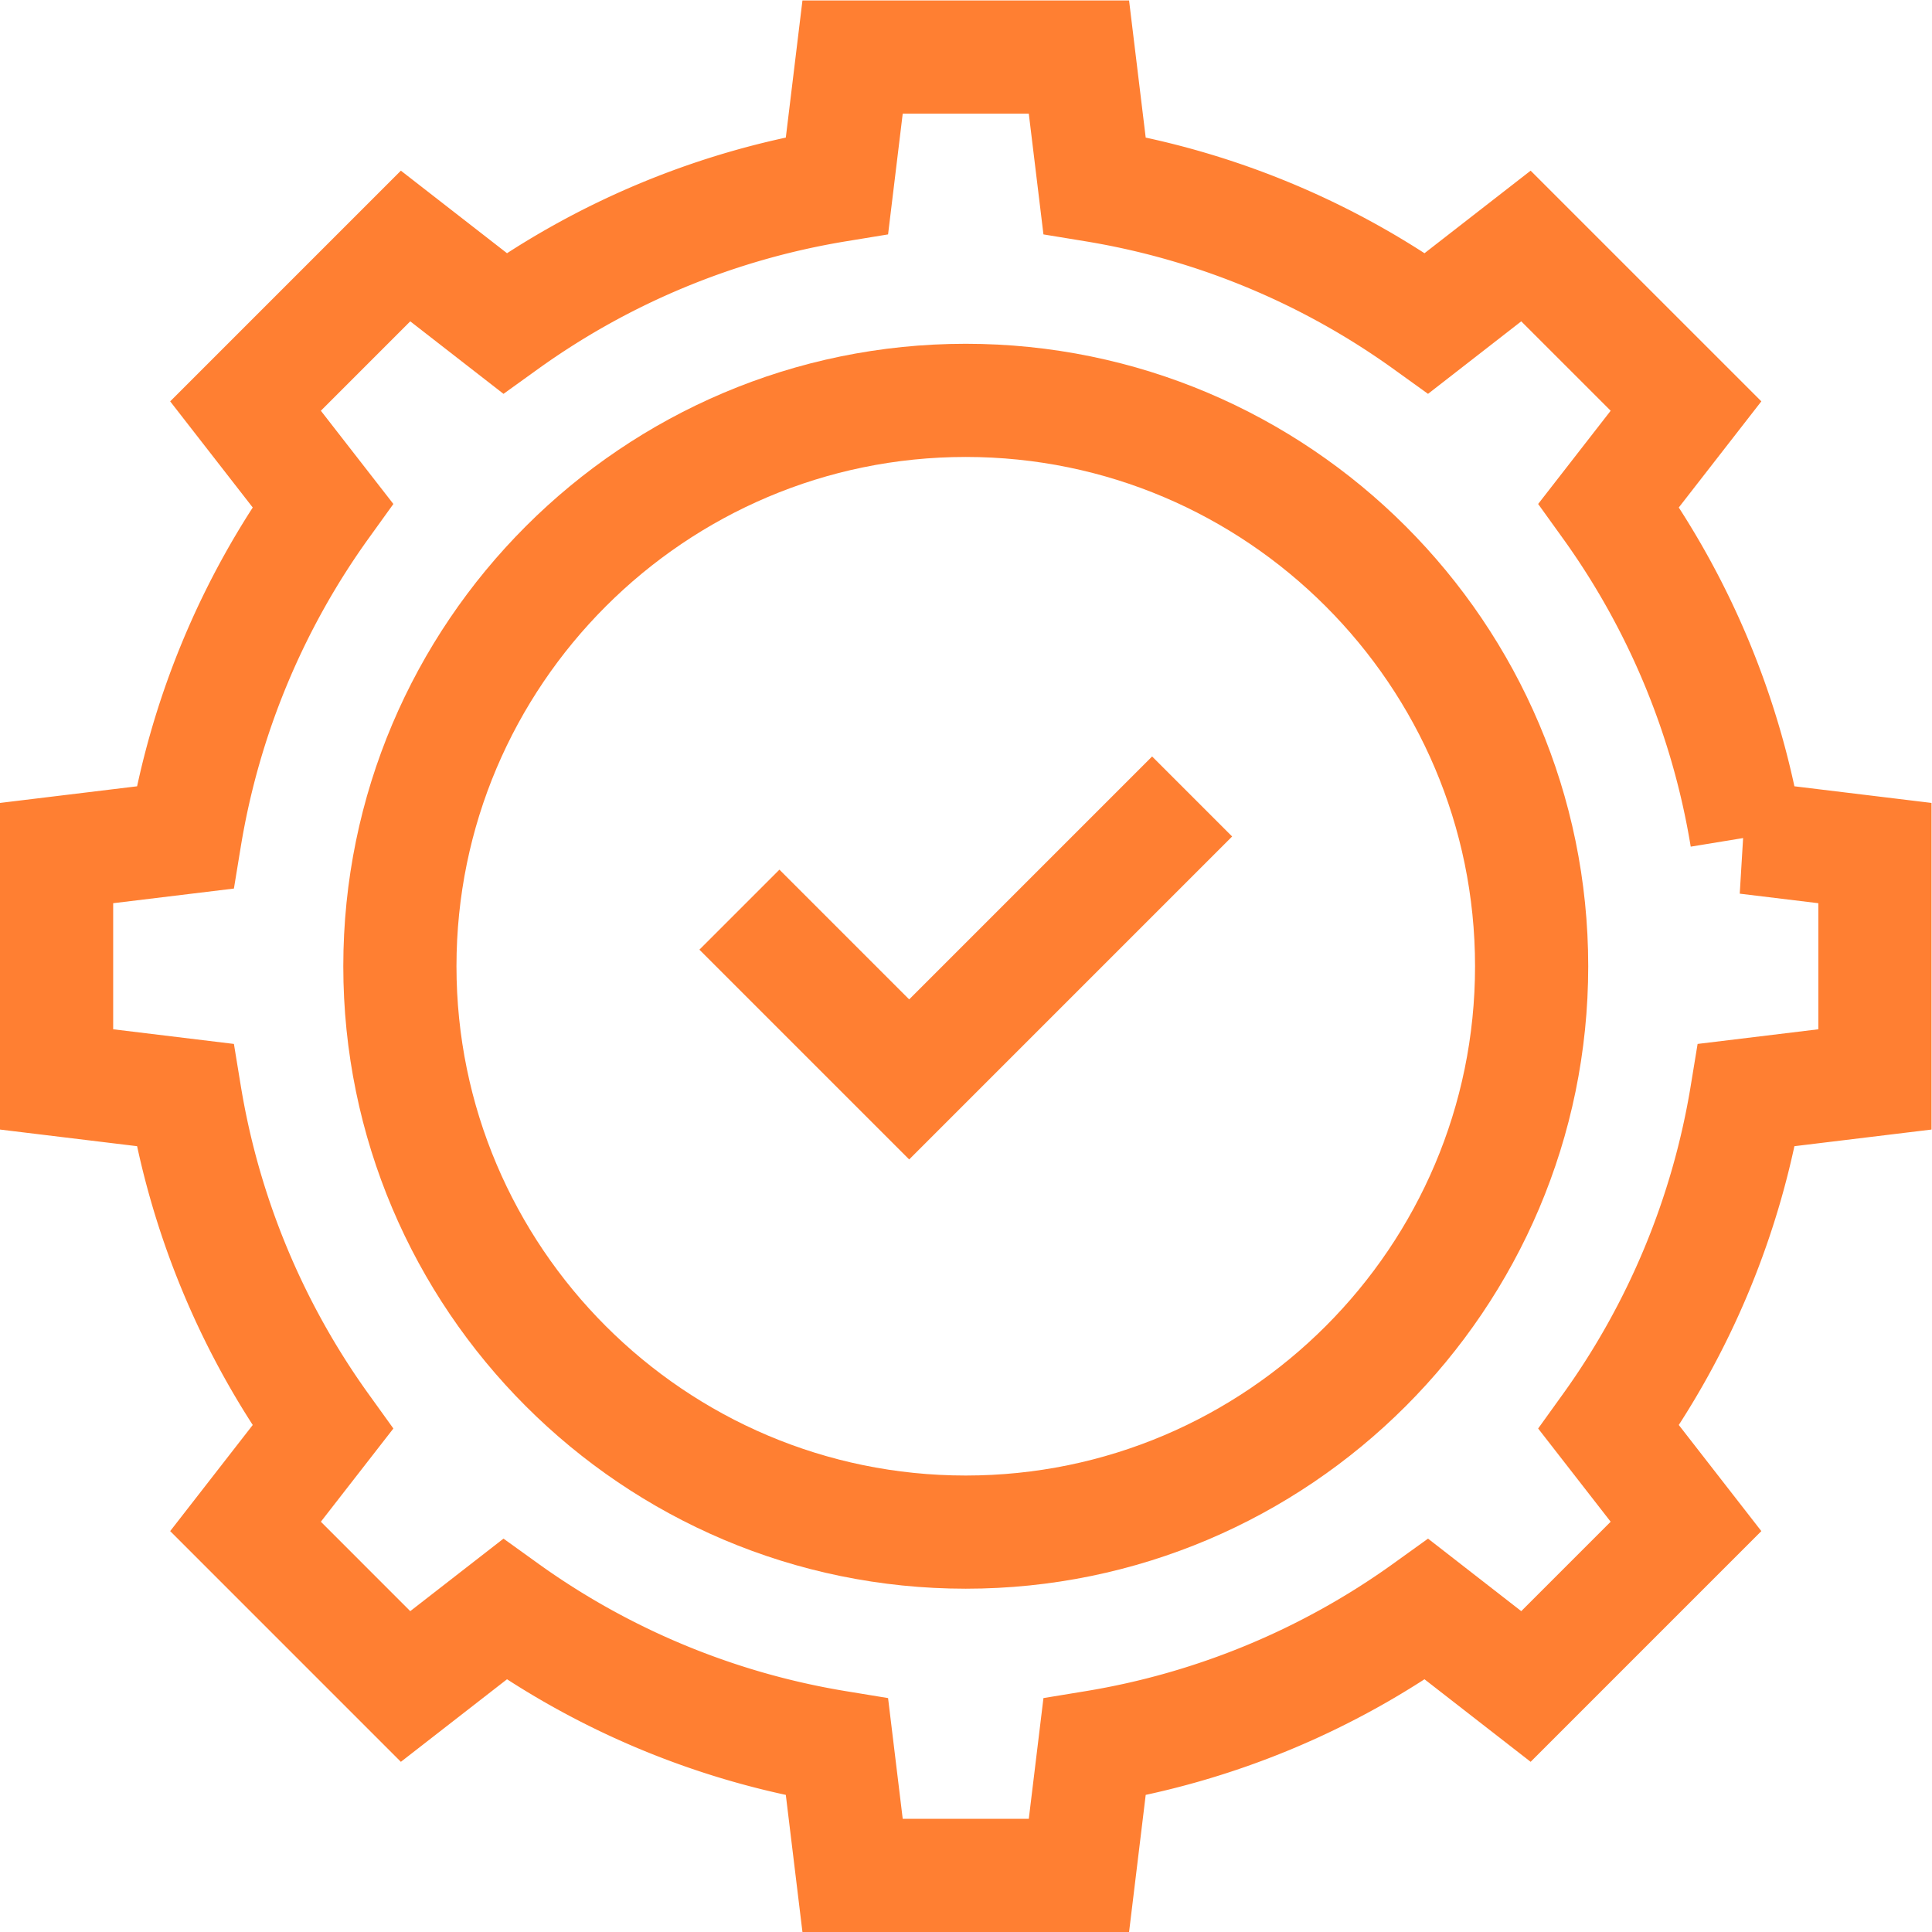 <?xml version="1.0" encoding="UTF-8"?> <svg xmlns="http://www.w3.org/2000/svg" xmlns:xlink="http://www.w3.org/1999/xlink" version="1.1" width="512" height="512" x="0" y="0" viewBox="0 0 682.667 682.667" style="enable-background:new 0 0 512 512" xml:space="preserve" class=""><g><defs><clipPath id="a"><path d="M0 512h512V0H0Z" fill="#ff7f32" opacity="1" data-original="#000000"></path></clipPath></defs><g clip-path="url(#a)" transform="matrix(1.333 0 0 -1.333 0 682.667)"><path d="M0 0v60l-34.026 4.129a208.633 208.633 0 0 1-36.517 88.055l20.462 26.309-42.426 42.425-26.308-20.461a208.629 208.629 0 0 1-88.056 36.516L-211 271h-60l-4.129-34.027a208.629 208.629 0 0 1-88.056-36.516l-26.308 20.461-42.426-42.425 20.463-26.309a208.622 208.622 0 0 1-36.518-88.055L-482 60V0l34.026-4.129a208.632 208.632 0 0 1 36.518-88.056l-20.463-26.306 42.426-42.428 26.308 20.462a208.629 208.629 0 0 1 88.056-36.516L-271-211h60l4.129 34.027a208.629 208.629 0 0 1 88.056 36.516l26.308-20.462 42.426 42.428-20.462 26.306A208.643 208.643 0 0 1-34.026-4.129z" style="stroke-width:30;stroke-linecap:butt;stroke-linejoin:miter;stroke-miterlimit:10;stroke-dasharray:none;stroke-opacity:1" transform="translate(497 226)" fill="none" stroke="#ff7f32" stroke-width="30" stroke-linecap="butt" stroke-linejoin="miter" stroke-miterlimit="10" stroke-dasharray="none" stroke-opacity="" data-original="#000000" class="" opacity="1"></path><path d="M0 0c-82.705 0-150 67.295-150 150S-82.705 300 0 300s150-67.295 150-150S82.705 0 0 0Z" style="stroke-width:30;stroke-linecap:butt;stroke-linejoin:miter;stroke-miterlimit:10;stroke-dasharray:none;stroke-opacity:1" transform="translate(256 106)" fill="none" stroke="#ff7f32" stroke-width="30" stroke-linecap="butt" stroke-linejoin="miter" stroke-miterlimit="10" stroke-dasharray="none" stroke-opacity="" data-original="#000000" class="" opacity="1"></path><path d="m0 0 45-45 75 75" style="stroke-width:30;stroke-linecap:butt;stroke-linejoin:miter;stroke-miterlimit:10;stroke-dasharray:none;stroke-opacity:1" transform="translate(196 271)" fill="none" stroke="#ff7f32" stroke-width="30" stroke-linecap="butt" stroke-linejoin="miter" stroke-miterlimit="10" stroke-dasharray="none" stroke-opacity="" data-original="#000000" class="" opacity="1"></path></g></g></svg> 